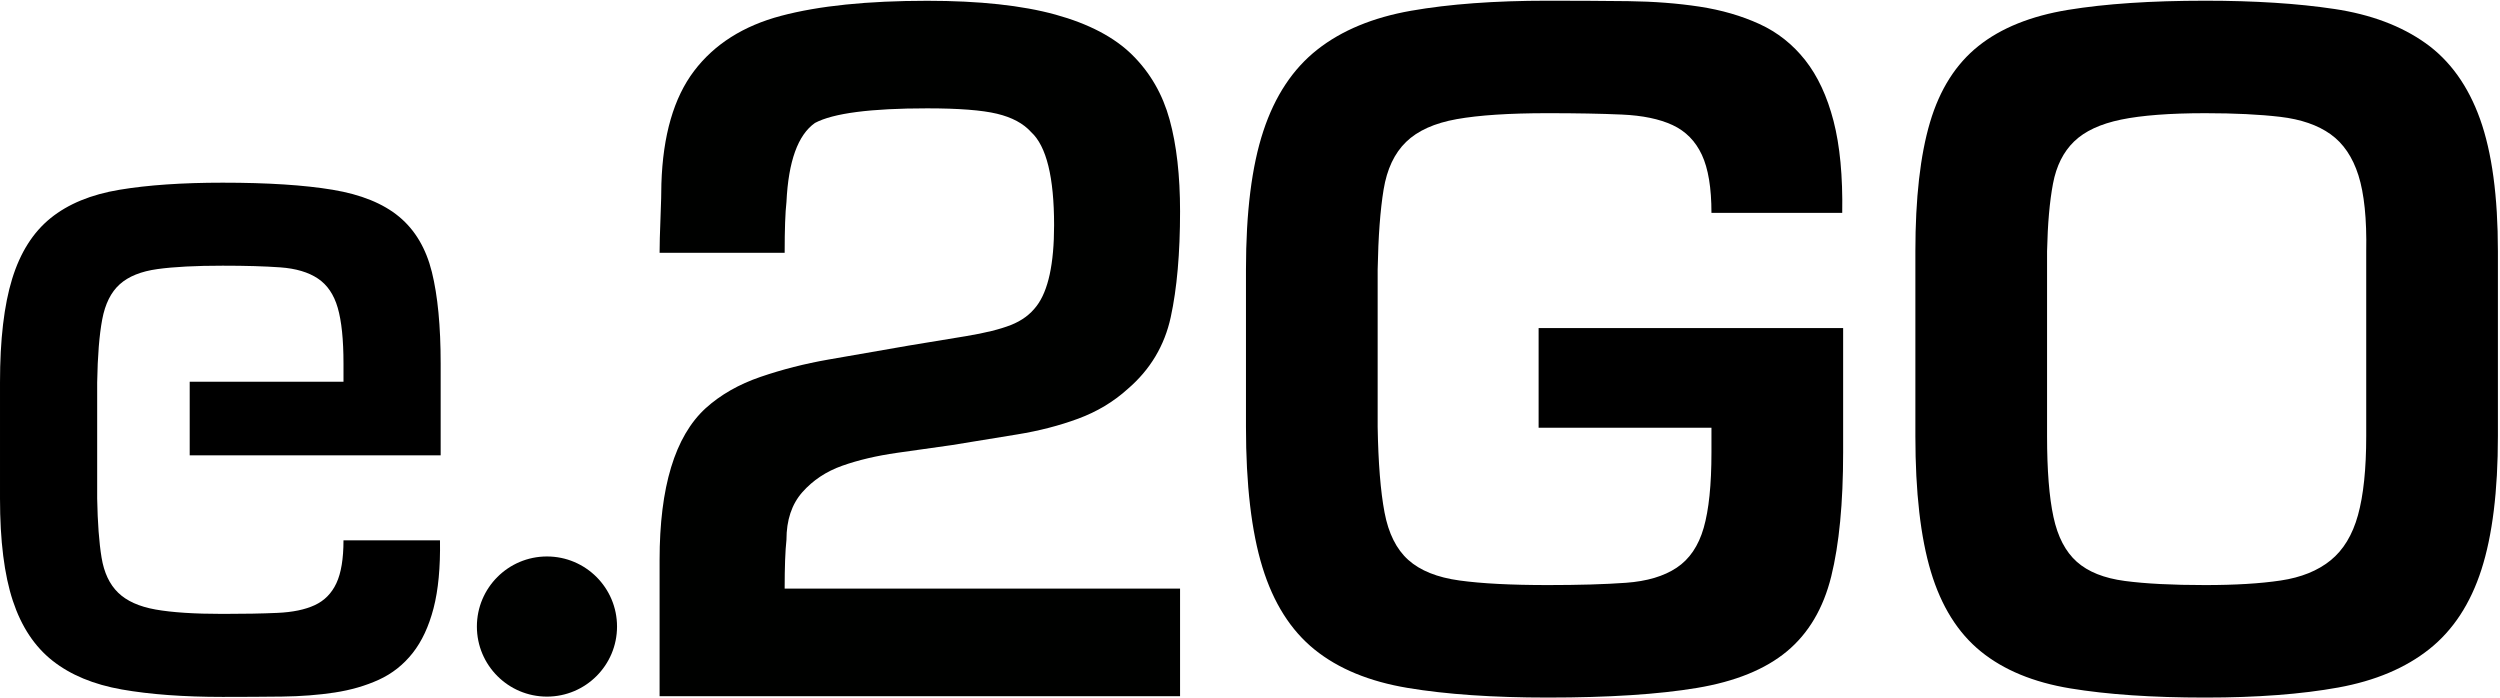 <?xml version="1.0" encoding="UTF-8" standalone="no"?><!DOCTYPE svg PUBLIC "-//W3C//DTD SVG 1.1//EN" "http://www.w3.org/Graphics/SVG/1.1/DTD/svg11.dtd"><svg width="100%" height="100%" viewBox="0 0 3121 871" version="1.1" xmlns="http://www.w3.org/2000/svg" xmlns:xlink="http://www.w3.org/1999/xlink" xml:space="preserve" xmlns:serif="http://www.serif.com/" style="fill-rule:evenodd;clip-rule:evenodd;stroke-linejoin:round;stroke-miterlimit:2;"><g id="Hintergrund"><path d="M2300.97,409.603l0,155.267c0,63.184 -4.958,114.73 -14.846,154.684c-9.9,39.971 -28.362,71.187 -55.375,93.629c-27.021,22.446 -64.5,37.675 -112.454,45.658c-47.946,8 -109.983,11.992 -186.083,11.992c-68.504,-0 -126.729,-3.992 -174.671,-11.992c-47.958,-7.983 -86.779,-23.971 -116.458,-47.954c-29.68,-23.967 -51.367,-58.217 -65.075,-102.742c-13.7,-44.529 -20.55,-102.929 -20.55,-175.245l-0,-196.368c-0,-71.525 7.229,-129.192 21.7,-172.962c14.441,-43.758 36.9,-77.628 67.35,-101.611c30.437,-23.967 69.445,-40.125 117.02,-48.519c47.559,-8.362 104.467,-12.557 170.684,-12.557c35,-0 68.504,0.203 100.458,0.566c31.967,0.394 61.65,2.689 89.054,6.852c27.404,4.199 52.321,11.426 74.779,21.688c22.438,10.282 41.471,25.321 57.088,45.109c15.587,19.787 27.396,45.092 35.383,75.911c7.992,30.823 11.6,69.08 10.85,114.734l-163.254,-0c0,-31.197 -4,-55.371 -11.992,-72.485c-7.995,-17.131 -20.175,-29.484 -36.533,-37.105c-16.371,-7.61 -37.5,-11.996 -63.367,-13.127c-25.875,-1.148 -56.708,-1.713 -92.466,-1.713c-47.959,-0 -85.825,2.47 -113.596,7.417c-27.796,4.953 -48.913,14.462 -63.363,28.545c-14.47,14.083 -23.8,33.87 -27.975,59.363c-4.191,25.508 -6.666,58.797 -7.425,99.894l0,196.368c0.759,44.925 3.609,80.487 8.571,106.75c4.942,26.25 14.842,46.054 29.679,59.366c14.846,13.329 36.142,21.875 63.942,25.679c27.771,3.821 64.496,5.709 110.167,5.709c38.812,-0 71.35,-0.946 97.608,-2.846c26.263,-1.904 47.375,-8.175 63.363,-18.846c15.987,-10.637 27.204,-27.208 33.683,-49.667c6.458,-22.445 9.704,-53.829 9.704,-94.175l0,-30.837l-215.779,-0l-0,-124.43l380.179,-0Z" style="fill-rule:nonzero;"/><path d="M236.82,568.413l0,-91.817l191.993,-0l-0,-22.759c-0,-29.77 -2.396,-52.929 -7.163,-69.49c-4.779,-16.574 -13.056,-28.801 -24.852,-36.65c-11.796,-7.878 -27.377,-12.504 -46.757,-13.908c-19.373,-1.4 -43.388,-2.099 -72.03,-2.099c-33.696,-0 -60.799,1.391 -81.295,4.211c-20.511,2.807 -36.226,9.114 -47.18,18.949c-10.946,9.823 -18.253,24.439 -21.899,43.807c-3.662,19.38 -5.766,45.626 -6.324,78.772l0,144.904c0.558,30.331 2.385,54.894 5.482,73.719c3.075,18.808 9.96,33.412 20.638,43.795c10.665,10.396 26.245,17.417 46.757,21.071c20.491,3.65 48.437,5.471 83.821,5.471c26.392,0 49.142,-0.412 68.237,-1.262c19.088,-0.834 34.677,-4.071 46.757,-9.684c12.073,-5.625 21.062,-14.741 26.958,-27.383c5.895,-12.629 8.85,-30.467 8.85,-53.492l120.466,0c0.559,33.696 -2.108,61.925 -8.004,84.671c-5.896,22.742 -14.608,41.413 -26.108,56.013c-11.525,14.604 -25.571,25.704 -42.125,33.279c-16.575,7.583 -34.963,12.916 -55.184,16.012c-20.222,3.071 -42.121,4.767 -65.714,5.059c-23.584,0.262 -48.303,0.42 -74.133,0.42c-48.861,0 -90.853,-3.104 -125.944,-9.27c-35.107,-6.196 -63.896,-18.121 -86.352,-35.8c-22.474,-17.705 -39.047,-42.696 -49.703,-74.984c-10.678,-32.3 -16.012,-74.854 -16.012,-127.635l0,-144.904c0,-53.362 5.058,-96.46 15.165,-129.317c10.112,-32.857 26.119,-58.126 48.019,-75.814c21.903,-17.7 50.549,-29.492 85.937,-35.384c35.376,-5.904 78.341,-8.85 128.89,-8.85c56.157,0 101.941,2.946 137.321,8.85c35.385,5.892 63.035,17.131 82.981,33.691c19.929,16.561 33.55,39.596 40.862,69.088c7.292,29.48 10.95,67.521 10.95,114.144l0,114.575l-313.305,0Z" style="fill-rule:nonzero;"/><path d="M2914.03,11.161c45.671,6.853 83.721,21.127 114.167,42.814c30.429,21.688 53.083,53.28 67.933,94.755c14.834,41.496 22.255,96.473 22.255,164.966l-0,230.616c-0,68.496 -6.842,124.071 -20.55,166.679c-13.696,42.642 -35.388,75.734 -65.067,99.329c-29.688,23.609 -67.563,39.575 -113.596,47.95c-46.062,8.363 -101.433,12.563 -166.112,12.563c-66.217,-0 -122.355,-3.821 -168.4,-11.429c-46.063,-7.588 -83.338,-23.009 -111.88,-46.221c-28.541,-23.213 -49.291,-56.333 -62.216,-99.333c-12.954,-42.984 -19.409,-99.505 -19.409,-169.538l0,-230.616c0,-66.215 6.08,-119.873 18.259,-160.97c12.162,-41.101 32.35,-72.863 60.512,-95.324c28.15,-22.445 65.446,-37.484 111.879,-45.093c46.421,-7.605 103.505,-11.426 171.255,-11.426c61.65,-0 115.308,3.426 160.97,10.278Zm-266.008,138.135c-25.875,5.347 -45.487,14.478 -58.796,27.413c-13.325,12.935 -22.083,30.444 -26.254,52.511c-4.192,22.082 -6.675,50.232 -7.417,84.476l0,230.616c0,42.642 2.65,76.325 7.992,101.046c5.308,24.737 15.013,43.379 29.104,55.933c14.075,12.559 34.059,20.542 59.938,23.967c25.871,3.433 59.371,5.146 100.471,5.146c37.279,-0 68.675,-1.888 94.183,-5.709c25.496,-3.804 46.246,-12.162 62.225,-25.12c15.983,-12.93 27.392,-31.759 34.246,-56.513c6.85,-24.721 10.279,-57.65 10.279,-98.75l-0,-230.616c0.746,-40.328 -2.483,-71.919 -9.704,-94.755c-7.246,-22.839 -18.838,-39.953 -34.821,-51.379c-15.979,-11.409 -36.929,-18.64 -62.8,-21.692c-25.875,-3.031 -57.075,-4.557 -93.608,-4.557c-44.15,-0 -79.167,2.673 -105.038,7.983Z" style="fill-rule:nonzero;"/><path d="M770.304,782.171c0,48.304 -39.166,87.479 -87.479,87.479c-48.312,0 -87.475,-39.175 -87.475,-87.479c0,-48.313 39.163,-87.479 87.475,-87.479c48.313,-0 87.479,39.166 87.479,87.479Z" style="fill:#000100;fill-rule:nonzero;"/><path d="M880.896,509.647c18.687,-16.862 41.533,-29.896 68.537,-39.146c27,-9.245 55.175,-16.441 84.513,-21.583c29.337,-5.137 62.883,-10.983 100.629,-17.517c23.921,-3.925 47.746,-7.85 71.479,-11.775c23.734,-3.923 42.375,-8.55 55.921,-13.876c13.55,-5.327 24.25,-13.221 32.096,-23.686c14.575,-19.108 21.862,-52.747 21.862,-100.956c0,-59.847 -9.529,-98.576 -28.587,-116.142c-9.717,-10.84 -23.967,-18.502 -42.75,-22.986c-18.779,-4.484 -47.792,-6.726 -87.034,-6.726c-70.641,-0 -117.354,6.071 -140.154,18.217c-21.304,14.95 -33.171,47.888 -35.6,98.718c-1.495,13.078 -2.241,34.241 -2.241,63.395l-156.134,0c0,-10.091 0.375,-24.479 1.121,-43.213c0.746,-18.688 1.121,-32.983 1.121,-42.887c1.871,-60.502 15.467,-107.454 40.788,-140.857c25.32,-33.402 61.524,-56.388 108.616,-68.864c47.092,-12.52 107.921,-18.778 182.483,-18.778c65.034,-0 118.384,5.745 160.055,17.24c41.675,11.491 73.675,28.308 96.008,50.456c22.329,22.144 37.842,49.052 46.533,80.725c8.688,31.628 13.029,69.8 13.029,114.461c0,52.324 -3.875,96.334 -11.629,132.024c-7.758,35.694 -25.65,65.594 -53.683,89.656c-17.75,16.071 -38.4,28.45 -61.946,37.138c-23.546,8.691 -48.867,15.229 -75.962,19.625c-27.096,4.391 -54.288,8.825 -81.571,13.312c-19.996,2.8 -42.796,6.029 -68.396,9.671c-25.6,3.646 -48.446,9.017 -68.533,16.121c-20.092,7.146 -36.721,18.171 -49.896,33.121c-13.175,14.95 -19.763,34.758 -19.763,59.425c-1.496,13.687 -2.241,33.962 -2.241,60.875l493.62,-0l0,134.266l-649.754,0l0,-169.912c0,-91.242 19.154,-154.404 57.463,-189.542Z" style="fill:#000100;fill-rule:nonzero;"/></g></svg>